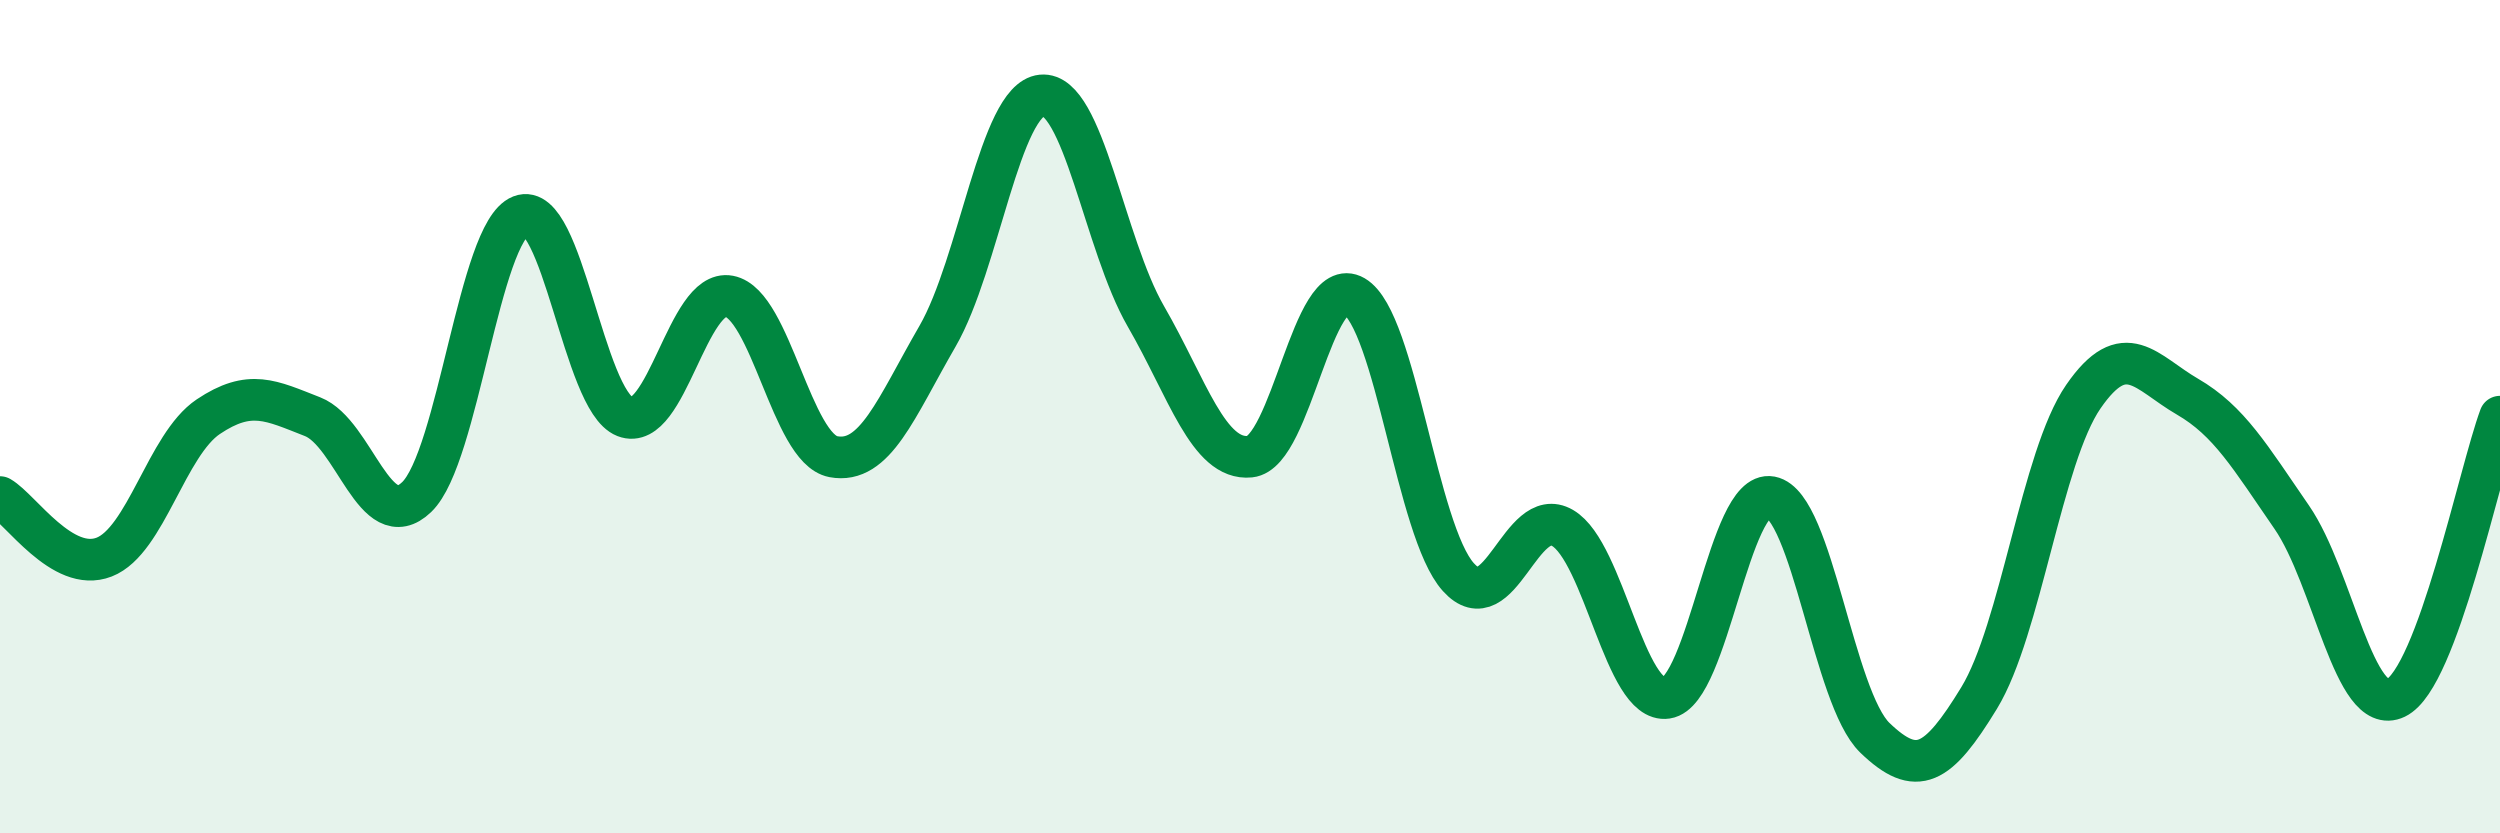 
    <svg width="60" height="20" viewBox="0 0 60 20" xmlns="http://www.w3.org/2000/svg">
      <path
        d="M 0,11.93 C 0.5,12.22 1.5,13.76 2.5,13.37 C 3.5,12.98 4,10.67 5,10 C 6,9.33 6.5,9.61 7.5,10 C 8.5,10.39 9,12.89 10,11.93 C 11,10.97 11.5,5.57 12.5,5.18 C 13.5,4.79 14,9.61 15,10 C 16,10.39 16.5,6.92 17.5,7.11 C 18.5,7.3 19,10.77 20,10.96 C 21,11.15 21.5,9.8 22.5,8.07 C 23.5,6.34 24,2.39 25,2.29 C 26,2.19 26.5,5.86 27.5,7.59 C 28.5,9.32 29,11.06 30,10.96 C 31,10.86 31.5,6.53 32.5,7.11 C 33.5,7.69 34,12.74 35,13.85 C 36,14.96 36.5,12.09 37.5,12.67 C 38.5,13.25 39,16.9 40,16.75 C 41,16.6 41.5,11.74 42.5,11.93 C 43.5,12.12 44,16.75 45,17.71 C 46,18.67 46.5,18.39 47.5,16.75 C 48.5,15.11 49,10.97 50,9.52 C 51,8.07 51.5,8.94 52.5,9.52 C 53.5,10.1 54,10.96 55,12.41 C 56,13.86 56.5,17.23 57.5,16.75 C 58.5,16.27 59.5,11.35 60,10L60 20L0 20Z"
        fill="#008740"
        opacity="0.1"
        stroke-linecap="round"
        stroke-linejoin="round"
      />
      <path
        d="M 0,11.93 C 0.5,12.22 1.5,13.76 2.5,13.37 C 3.5,12.98 4,10.67 5,10 C 6,9.33 6.5,9.61 7.5,10 C 8.5,10.39 9,12.89 10,11.93 C 11,10.97 11.5,5.57 12.5,5.18 C 13.5,4.79 14,9.61 15,10 C 16,10.39 16.5,6.92 17.5,7.11 C 18.5,7.3 19,10.77 20,10.96 C 21,11.15 21.5,9.8 22.5,8.07 C 23.5,6.34 24,2.39 25,2.29 C 26,2.19 26.5,5.86 27.5,7.59 C 28.5,9.32 29,11.06 30,10.96 C 31,10.86 31.5,6.53 32.5,7.11 C 33.5,7.69 34,12.74 35,13.85 C 36,14.96 36.5,12.09 37.5,12.67 C 38.5,13.25 39,16.9 40,16.75 C 41,16.6 41.5,11.74 42.5,11.93 C 43.5,12.12 44,16.75 45,17.71 C 46,18.67 46.5,18.39 47.5,16.75 C 48.5,15.11 49,10.97 50,9.52 C 51,8.07 51.5,8.94 52.5,9.52 C 53.5,10.1 54,10.96 55,12.41 C 56,13.86 56.5,17.23 57.5,16.75 C 58.5,16.27 59.5,11.35 60,10"
        stroke="#008740"
        stroke-width="1"
        fill="none"
        stroke-linecap="round"
        stroke-linejoin="round"
      />
    </svg>
  